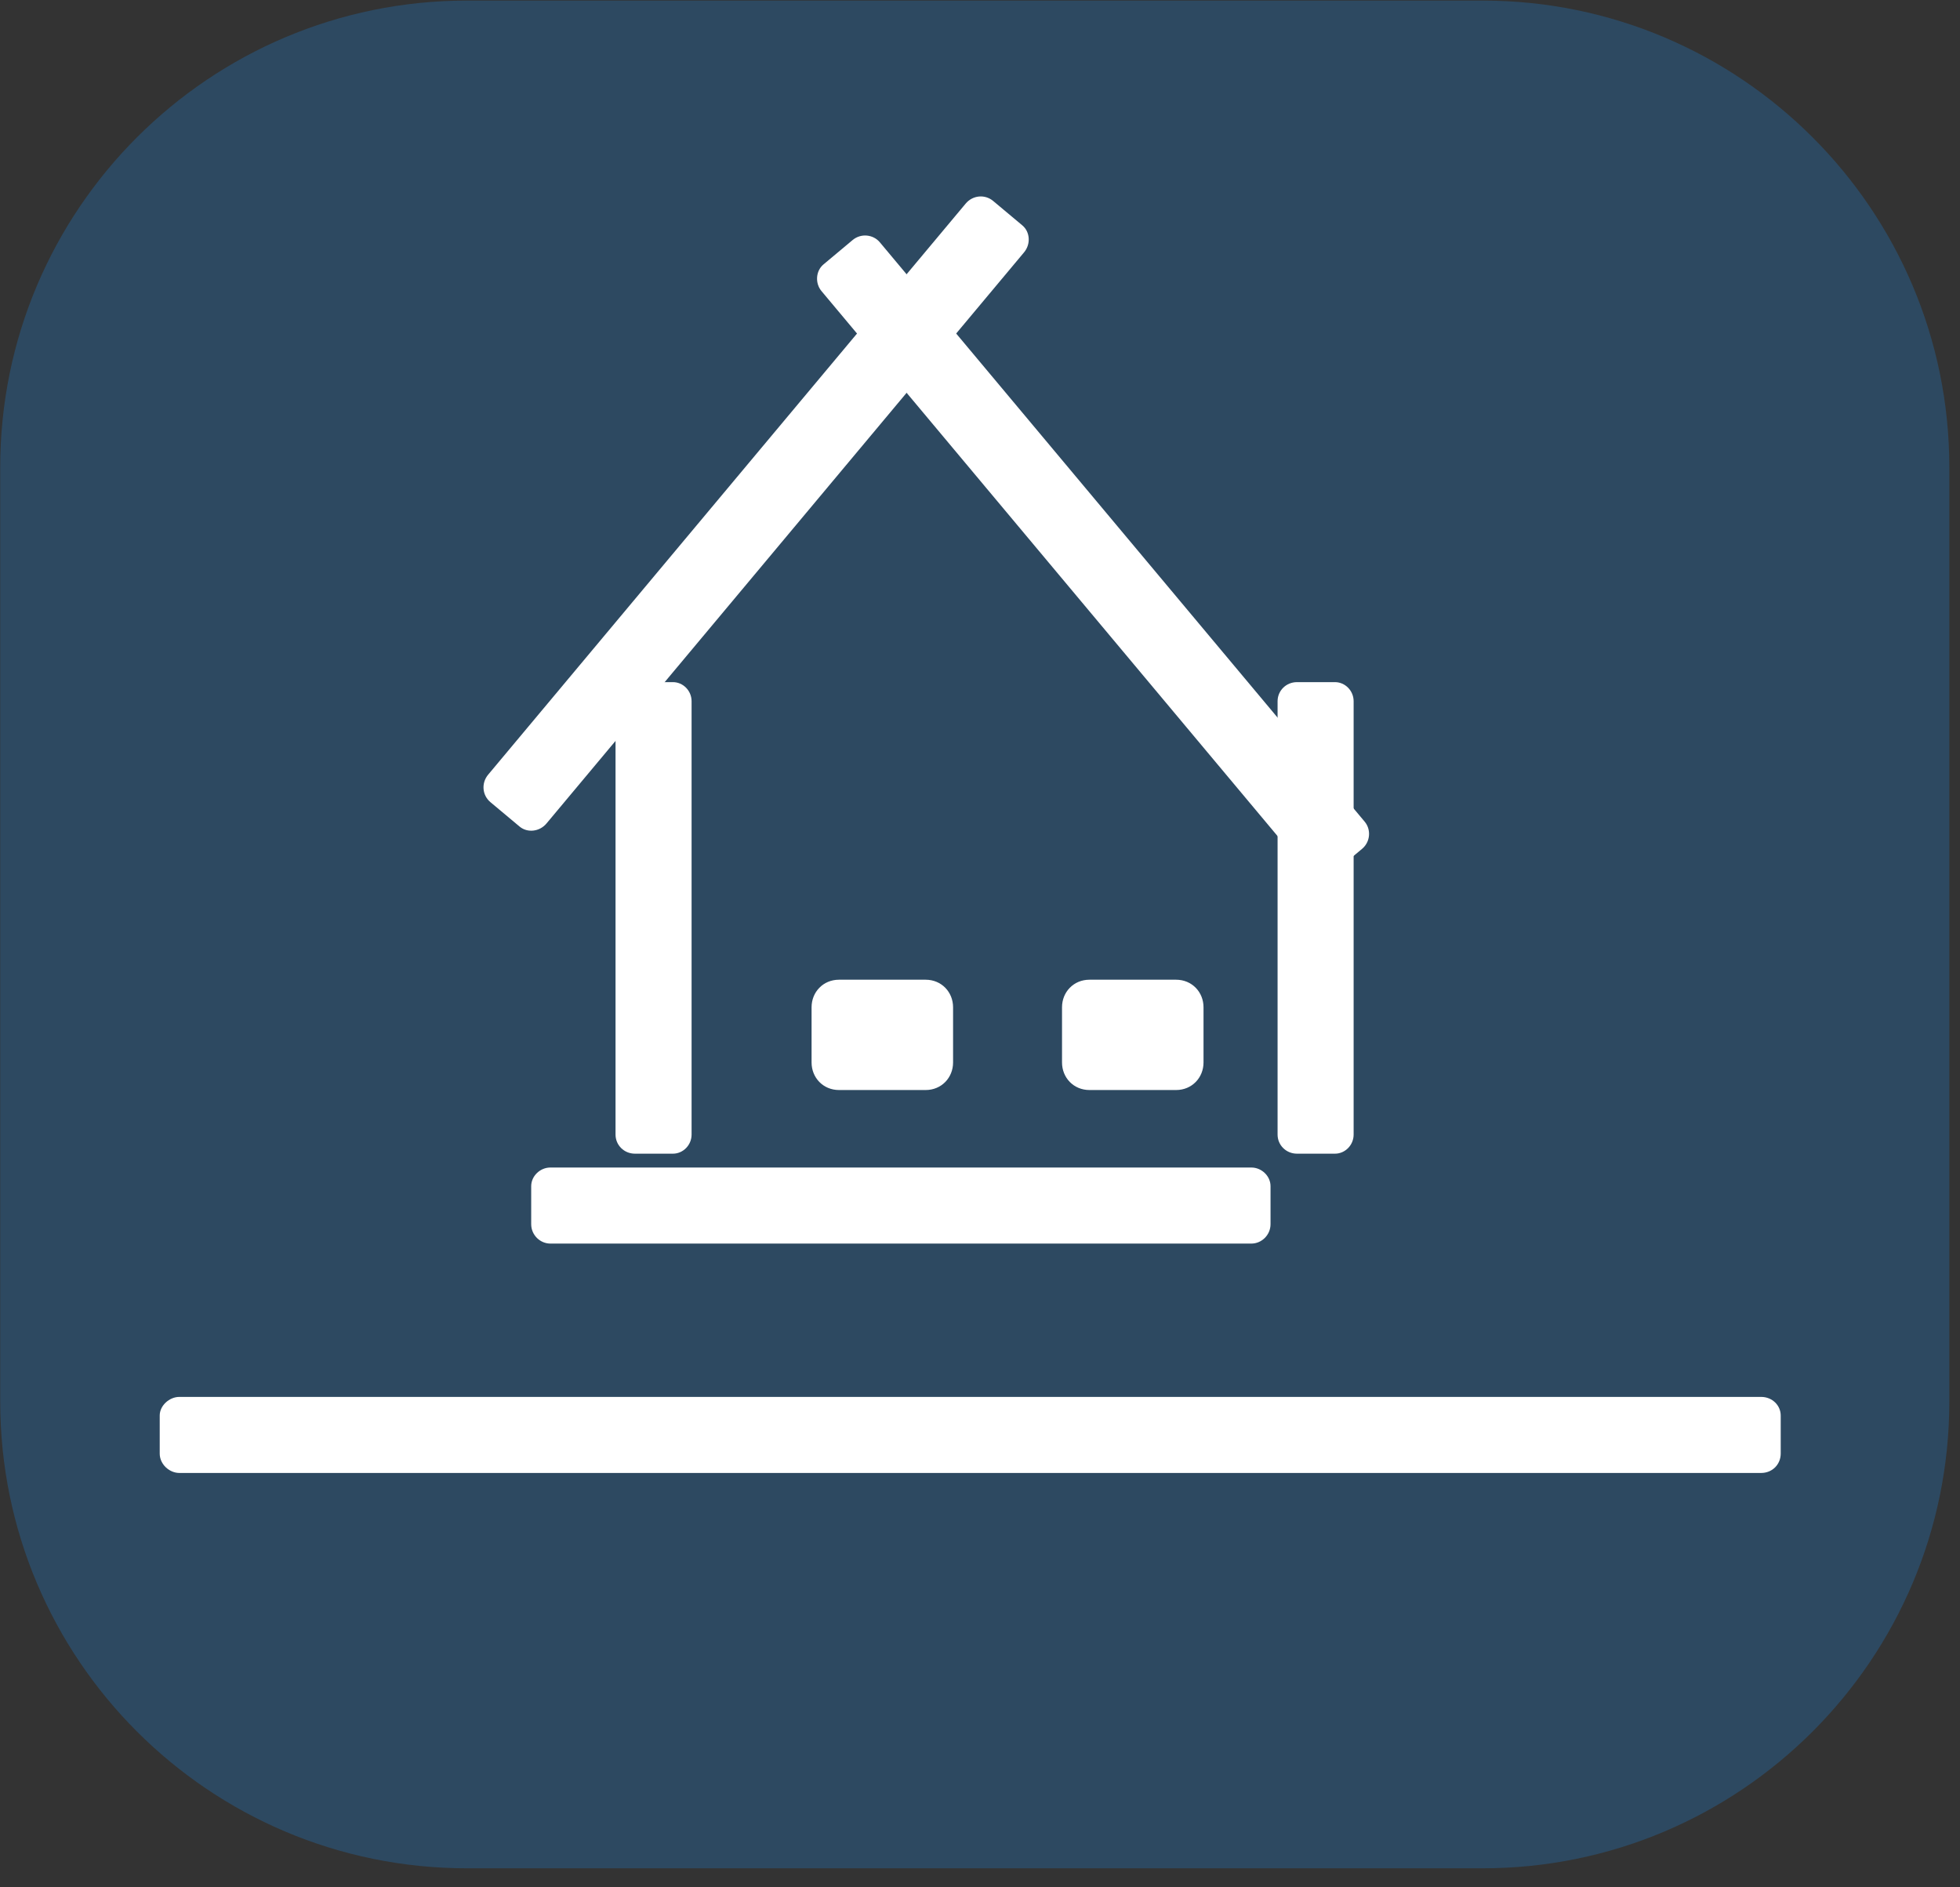 <?xml version="1.0" encoding="UTF-8" standalone="no"?>
<!DOCTYPE svg PUBLIC "-//W3C//DTD SVG 1.1//EN" "http://www.w3.org/Graphics/SVG/1.1/DTD/svg11.dtd">
<svg width="100%" height="100%" viewBox="0 0 27 26" version="1.1" xmlns="http://www.w3.org/2000/svg" xmlns:xlink="http://www.w3.org/1999/xlink" xml:space="preserve" xmlns:serif="http://www.serif.com/" style="fill-rule:evenodd;clip-rule:evenodd;stroke-linejoin:round;stroke-miterlimit:2;">
    <rect x="0" y="0" width="27" height="26" fill="#333333" stroke="none"/>
    <g transform="matrix(1,0,0,1,-2635.51,-1285.02)">
        <g transform="matrix(1,0,0,1,2127.03,795.32)">
            <g transform="matrix(1,0,0,1,23.333,220.118)">
                <g transform="matrix(1,0,0,1,-3063.24,-823.4)">
                    <path d="M3575.24,1099.42C3575.24,1095.87 3572.36,1092.99 3568.81,1092.99L3554.82,1092.99C3551.27,1092.99 3548.39,1095.87 3548.39,1099.42L3548.39,1112.29C3548.39,1115.84 3551.27,1118.72 3554.82,1118.72L3568.81,1118.72C3572.36,1118.72 3575.24,1115.84 3575.24,1112.29L3575.24,1099.42Z" style="fill:rgb(41,95,142);fill-opacity:0.51;"/>
                </g>
                <g transform="matrix(1.925,1.21431e-17,0,1.069,-9750.9,-1908.76)">
                    <path d="M5330.17,2055.98C5330.17,2055.85 5330.11,2055.74 5330.03,2055.74L5318.71,2055.74C5318.64,2055.74 5318.57,2055.85 5318.57,2055.98L5318.57,2056.47C5318.57,2056.61 5318.64,2056.72 5318.71,2056.72L5330.03,2056.72C5330.11,2056.72 5330.17,2056.61 5330.17,2056.47L5330.17,2055.98Z" style="fill:white;"/>
                </g>
                <g transform="matrix(0.878,1.21431e-17,0,1.069,-4177.24,-1911.92)">
                    <path d="M5330.17,2055.98C5330.17,2055.85 5330.03,2055.74 5329.87,2055.74L5318.87,2055.74C5318.71,2055.74 5318.57,2055.85 5318.57,2055.98L5318.57,2056.47C5318.57,2056.61 5318.71,2056.72 5318.87,2056.72L5329.87,2056.72C5330.03,2056.72 5330.17,2056.61 5330.17,2056.47L5330.17,2055.98Z" style="fill:white;"/>
                </g>
                <g transform="matrix(3.06403e-17,-0.131,1.989,1.21789e-16,-3592.54,981.331)">
                    <path d="M5330.17,2055.93C5330.17,2055.82 5328.87,2055.74 5327.27,2055.74L5321.47,2055.74C5319.87,2055.74 5318.57,2055.82 5318.57,2055.93L5318.57,2056.53C5318.57,2056.64 5319.87,2056.72 5321.47,2056.72L5327.27,2056.72C5328.87,2056.72 5330.17,2056.64 5330.17,2056.53L5330.17,2055.93Z" style="fill:white;"/>
                </g>
                <g transform="matrix(3.06403e-17,-0.131,1.989,1.21789e-16,-3589.09,981.331)">
                    <path d="M5330.17,2055.93C5330.17,2055.82 5328.87,2055.74 5327.27,2055.74L5321.47,2055.74C5319.87,2055.74 5318.57,2055.82 5318.57,2055.93L5318.57,2056.53C5318.57,2056.64 5319.87,2056.72 5321.47,2056.72L5327.27,2056.72C5328.87,2056.72 5330.17,2056.64 5330.17,2056.53L5330.17,2055.93Z" style="fill:white;"/>
                </g>
                <g transform="matrix(2.21602e-17,0.56,-1.069,6.54544e-17,2692.26,-2699.42)">
                    <path d="M5330.17,2055.98C5330.17,2055.85 5329.96,2055.74 5329.7,2055.74L5319.04,2055.74C5318.78,2055.74 5318.57,2055.85 5318.57,2055.98L5318.57,2056.47C5318.57,2056.61 5318.78,2056.72 5319.04,2056.72L5329.7,2056.72C5329.96,2056.72 5330.17,2056.61 5330.17,2056.47L5330.17,2055.98Z" style="fill:white;"/>
                </g>
                <g transform="matrix(-0.597,0.714,-0.82,-0.686,5360.32,-2114.37)">
                    <path d="M5330.17,2055.98C5330.17,2055.85 5330.04,2055.74 5329.88,2055.74L5318.86,2055.74C5318.7,2055.74 5318.57,2055.85 5318.57,2055.98L5318.57,2056.47C5318.57,2056.61 5318.7,2056.72 5318.86,2056.72L5329.88,2056.72C5330.04,2056.72 5330.17,2056.61 5330.17,2056.47L5330.17,2055.98Z" style="fill:white;"/>
                </g>
                <g transform="matrix(-0.605,-0.723,0.82,-0.686,2035.34,5537.34)">
                    <path d="M5330.17,2055.98C5330.17,2055.85 5330.04,2055.74 5329.89,2055.74L5318.85,2055.74C5318.7,2055.74 5318.57,2055.85 5318.57,2055.98L5318.57,2056.47C5318.57,2056.61 5318.7,2056.72 5318.85,2056.72L5329.89,2056.72C5330.04,2056.72 5330.17,2056.61 5330.17,2056.47L5330.17,2055.98Z" style="fill:white;"/>
                </g>
                <g transform="matrix(2.21602e-17,0.56,-1.069,6.54544e-17,2701.38,-2699.42)">
                    <path d="M5330.17,2055.98C5330.17,2055.85 5329.96,2055.74 5329.7,2055.74L5319.04,2055.74C5318.78,2055.74 5318.57,2055.85 5318.57,2055.98L5318.57,2056.47C5318.57,2056.61 5318.78,2056.72 5319.04,2056.72L5329.7,2056.72C5329.96,2056.72 5330.17,2056.61 5330.17,2056.47L5330.17,2055.98Z" style="fill:white;"/>
                </g>
            </g>
        </g>
    </g>
</svg>
